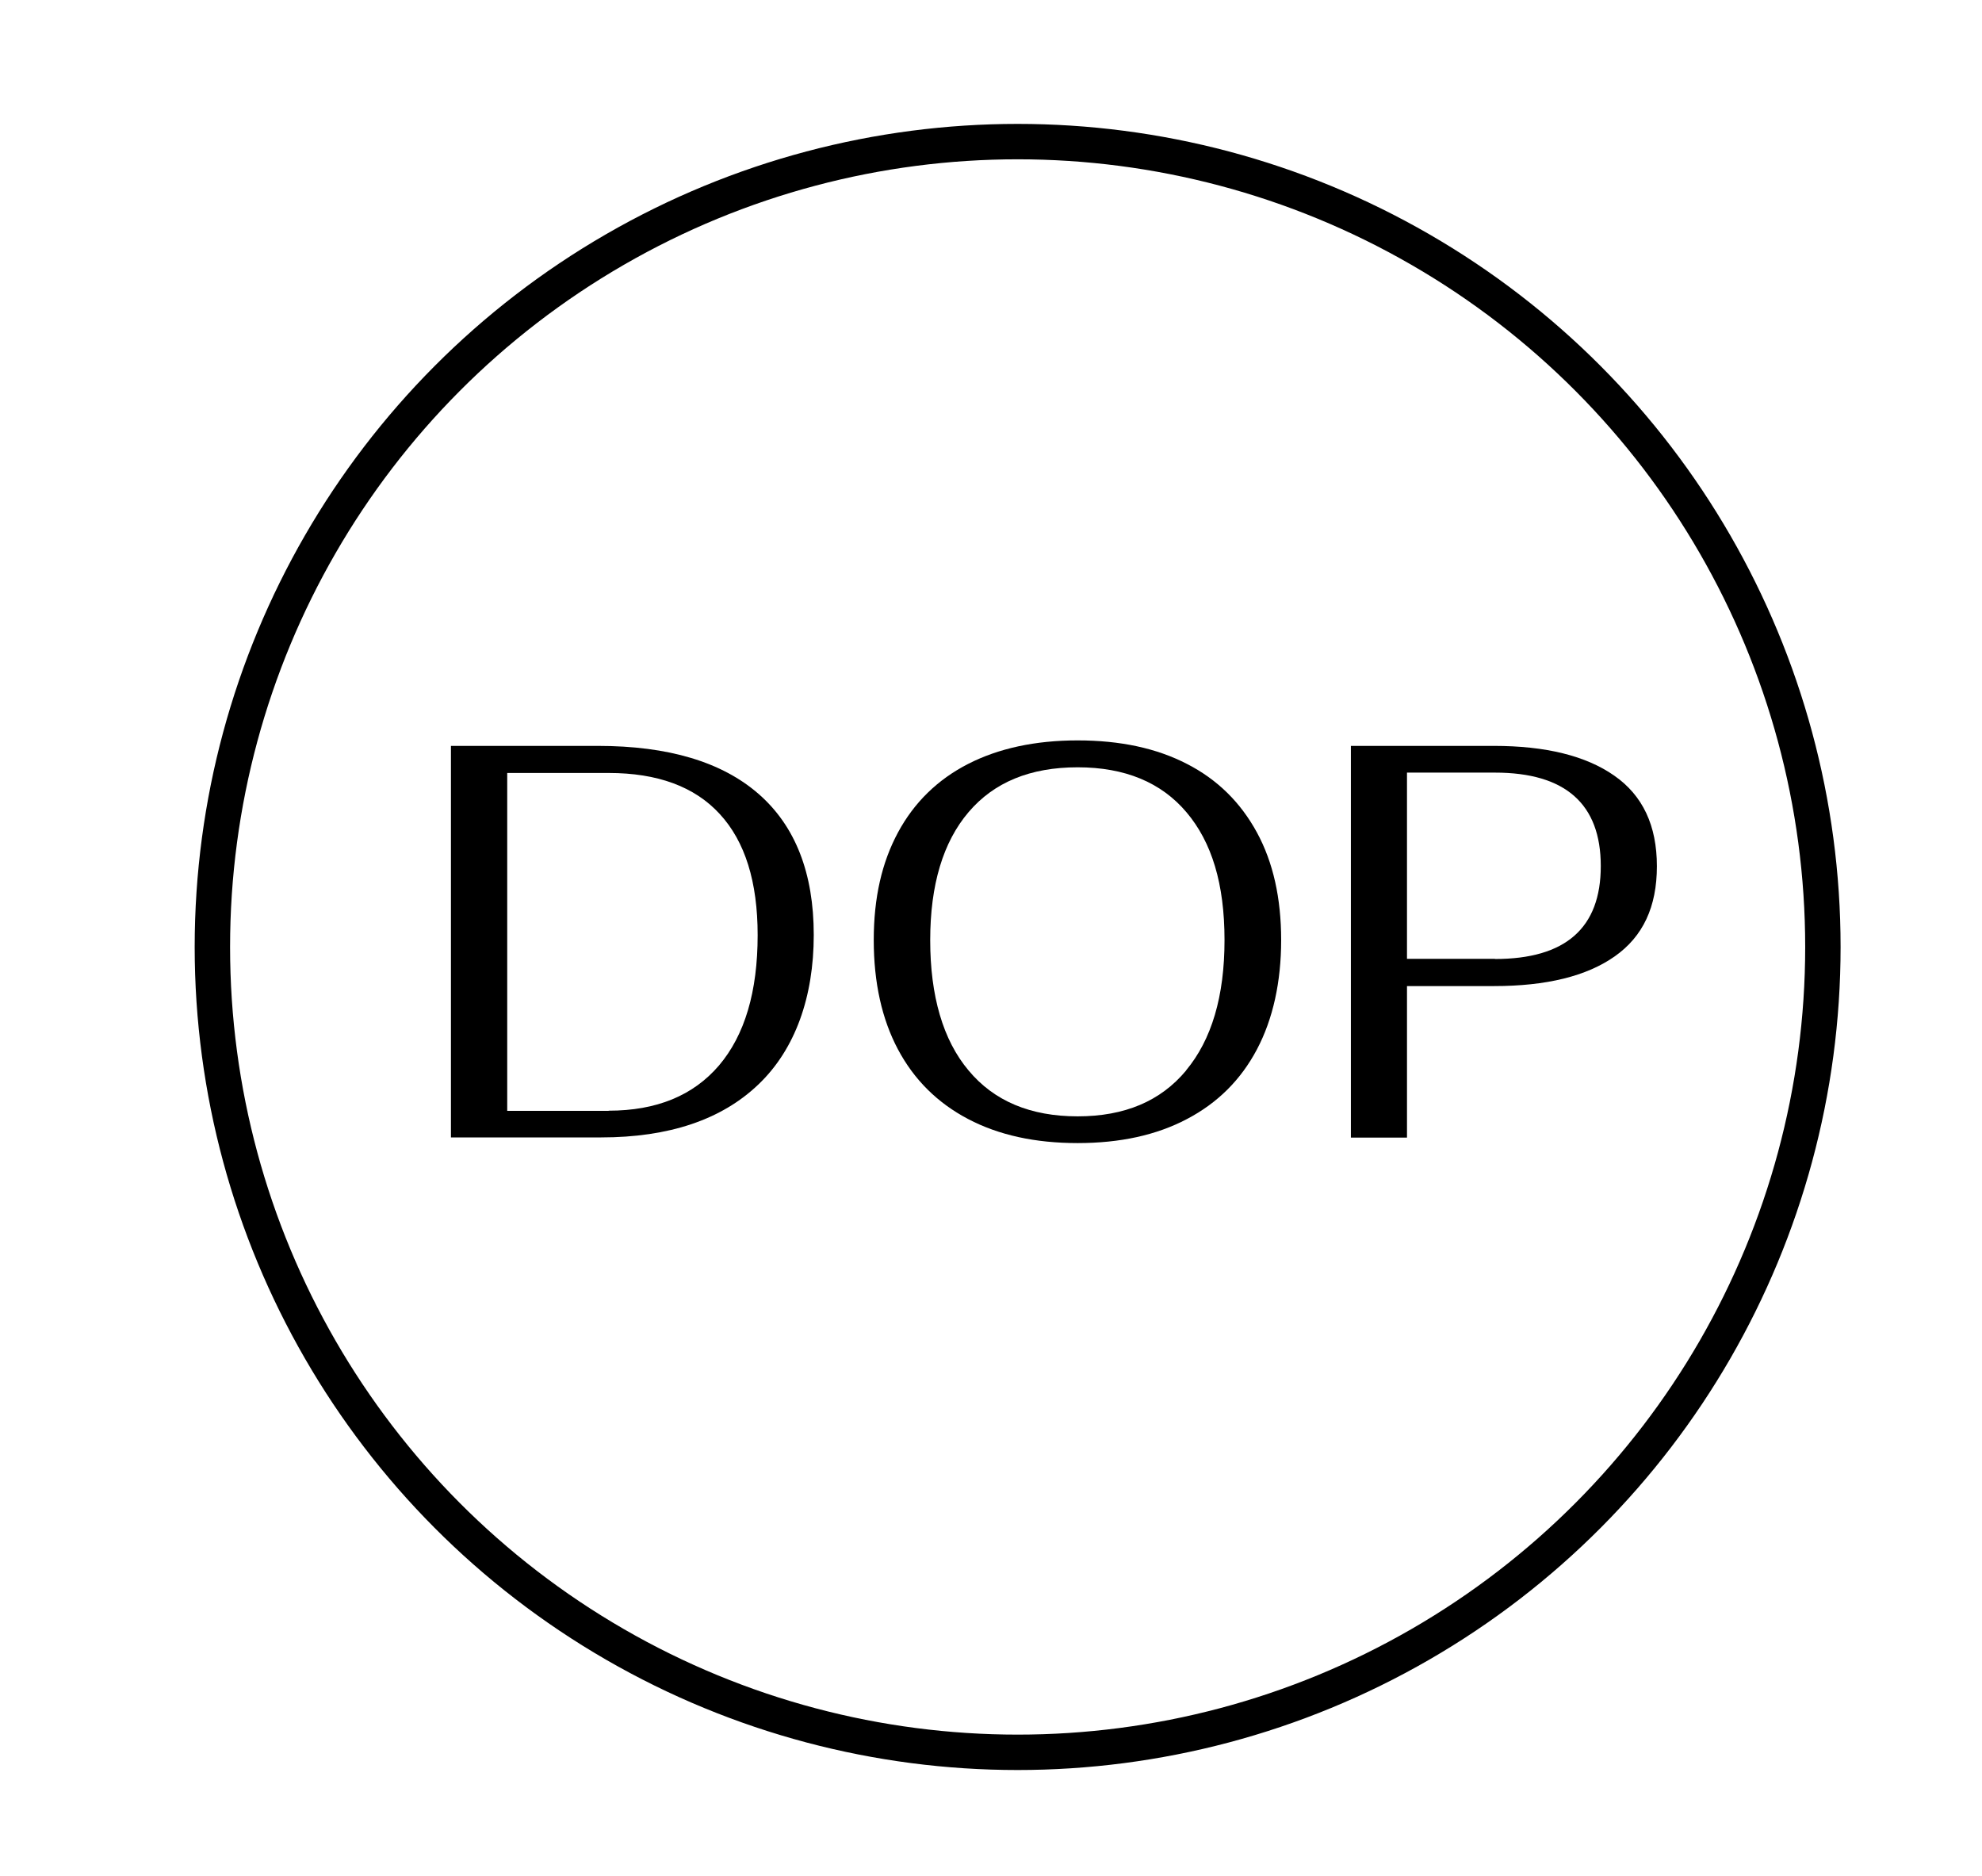 <?xml version="1.0" encoding="UTF-8"?>
<svg id="Livello_1" data-name="Livello 1" xmlns="http://www.w3.org/2000/svg" viewBox="0 0 111.99 105.99">
  <defs>
    <style>
      .cls-1 {
        fill: none;
        stroke: #000;
        stroke-miterlimit: 10;
        stroke-width: 2px;
      }
    </style>
  </defs>
  <g>
    <path d="M25.48,42.14h8.3c3.99,0,7.02,.91,9.09,2.72,2.07,1.81,3.11,4.47,3.11,7.96s-1.04,6.46-3.13,8.45c-2.08,1.99-5.05,2.99-8.89,2.99h-8.48v-22.12Zm8.91,20.61c2.7,0,4.78-.85,6.24-2.56,1.45-1.71,2.18-4.16,2.18-7.36,0-3.01-.71-5.29-2.14-6.84-1.42-1.55-3.52-2.32-6.28-2.32h-5.73v19.09h5.73Z"/>
    <path d="M54.7,63.22c-1.73-.91-3.05-2.22-3.96-3.93s-1.37-3.78-1.37-6.18,.46-4.39,1.37-6.08,2.24-2.99,3.96-3.87,3.79-1.33,6.19-1.33,4.46,.44,6.18,1.33c1.72,.88,3.03,2.18,3.95,3.87s1.37,3.72,1.37,6.08-.46,4.46-1.37,6.18-2.23,3.03-3.95,3.93c-1.72,.91-3.78,1.36-6.18,1.36s-4.46-.45-6.19-1.36Zm12.32-2.75c1.44-1.73,2.17-4.18,2.17-7.36s-.72-5.53-2.15-7.22-3.48-2.54-6.15-2.54-4.72,.84-6.16,2.53c-1.44,1.69-2.17,4.1-2.17,7.24s.72,5.64,2.17,7.36c1.44,1.73,3.5,2.59,6.16,2.59s4.69-.86,6.13-2.59Z"/>
    <path d="M76.33,42.14h8.08c2.93,0,5.2,.56,6.8,1.68,1.61,1.12,2.41,2.82,2.41,5.12s-.79,3.97-2.38,5.09c-1.59,1.12-3.86,1.68-6.83,1.68h-4.91v8.56h-3.17v-22.12Zm8.14,12.04c3.99,0,5.98-1.75,5.98-5.25s-1.99-5.28-5.98-5.28h-4.97v10.52h4.97Z"/>
  </g>
  <circle class="cls-1" cx="57.5" cy="53.5" r="45.5"/>
</svg>
